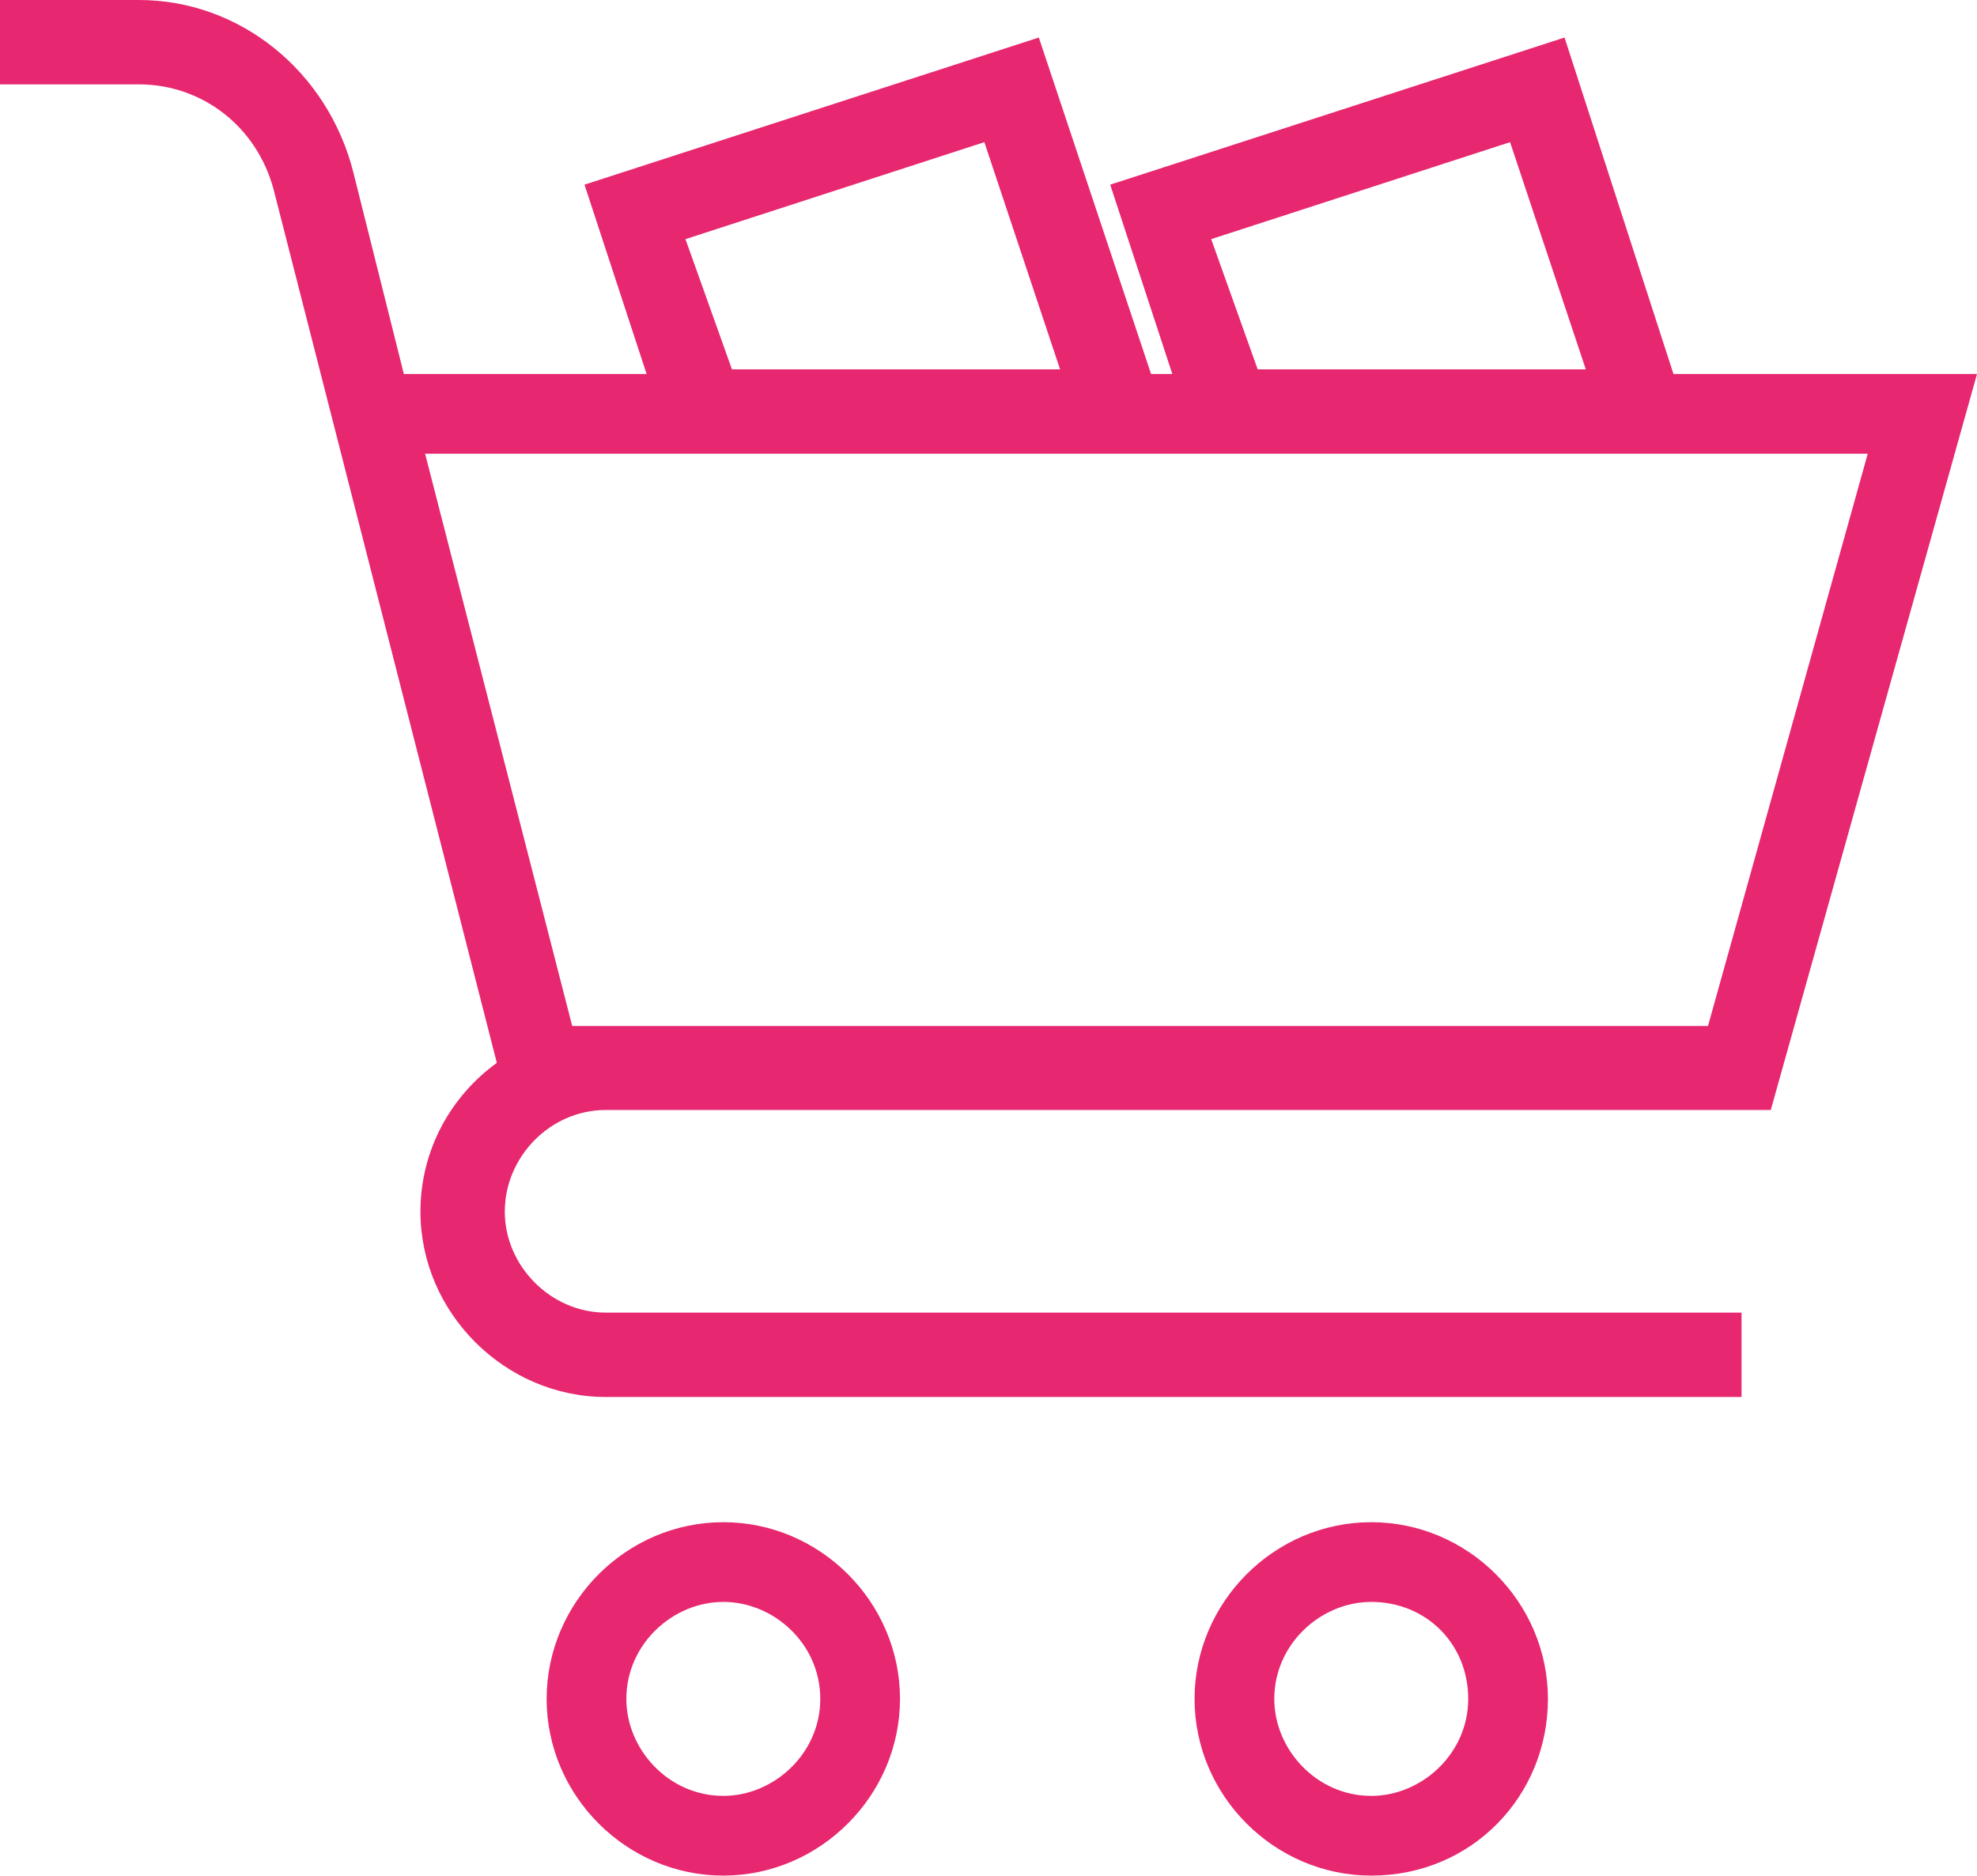 <?xml version="1.0" encoding="utf-8"?>
<!-- Generator: Adobe Illustrator 18.0.0, SVG Export Plug-In . SVG Version: 6.00 Build 0)  -->
<!DOCTYPE svg PUBLIC "-//W3C//DTD SVG 1.1//EN" "http://www.w3.org/Graphics/SVG/1.1/DTD/svg11.dtd">
<svg version="1.1" id="Capa_1" xmlns="http://www.w3.org/2000/svg" xmlns:xlink="http://www.w3.org/1999/xlink" x="0px" y="0px"
	 viewBox="0 138.6 595.3 564.8" enable-background="new 0 138.6 595.3 564.8" xml:space="preserve">
<g>
	<g>
		<g>
			<path fill="#E7276F" d="M182.3,472.8h350.9l62.1-221.6h-91.4l-32.8-101.3l-136.8,44.3l18.7,57h-6.4l-33.8-101.3L176,194.2
				l18.7,57h-73.1l-15.2-60.7c-7.7-30.4-34.1-51.9-64.6-51.9H0v25.4h41.8c19,0,35.5,12.6,40.6,31.7l67.2,262.9
				c-13.8,10-23,26.2-23,44.8c0,30.4,25.4,55.8,55.8,55.8h342v-25.4h-342c-16.5,0-30.4-14-30.4-30.4
				C152,486.7,165.9,472.8,182.3,472.8L182.3,472.8z M454.7,181.4l22.8,68.4h-98.8l-14-39.2L454.7,181.4z M296.4,181.4l22.8,68.4
				h-98.8l-14-39.2L296.4,181.4z M562.4,275.2l-48.1,172.3h-342l-44.3-172.3L562.4,275.2L562.4,275.2z"/>
			<path fill="#E7276F" d="M412.9,596.9c-29.2,0-53.2,24.1-53.2,53.2c0,29.2,24.1,53.2,53.2,53.2c30.4,0,53.2-24.1,53.2-53.2
				C466.1,621,442.1,596.9,412.9,596.9z M412.9,679.3c-16.5,0-29.2-14-29.2-29.2c0-16.5,14-29.2,29.2-29.2
				c16.5,0,29.2,12.6,29.2,29.2C442.1,666.6,428.1,679.3,412.9,679.3z"/>
			<path fill="#E7276F" d="M217.8,596.9c-29.2,0-53.2,24.1-53.2,53.2c0,29.2,24.1,53.2,53.2,53.2s53.2-24.1,53.2-53.2
				C271,621,247,596.9,217.8,596.9z M217.8,679.3c-16.5,0-29.2-14-29.2-29.2c0-16.5,14-29.2,29.2-29.2s29.2,12.6,29.2,29.2
				C247,666.6,233,679.3,217.8,679.3z"/>
		</g>
	</g>
</g>
</svg>
